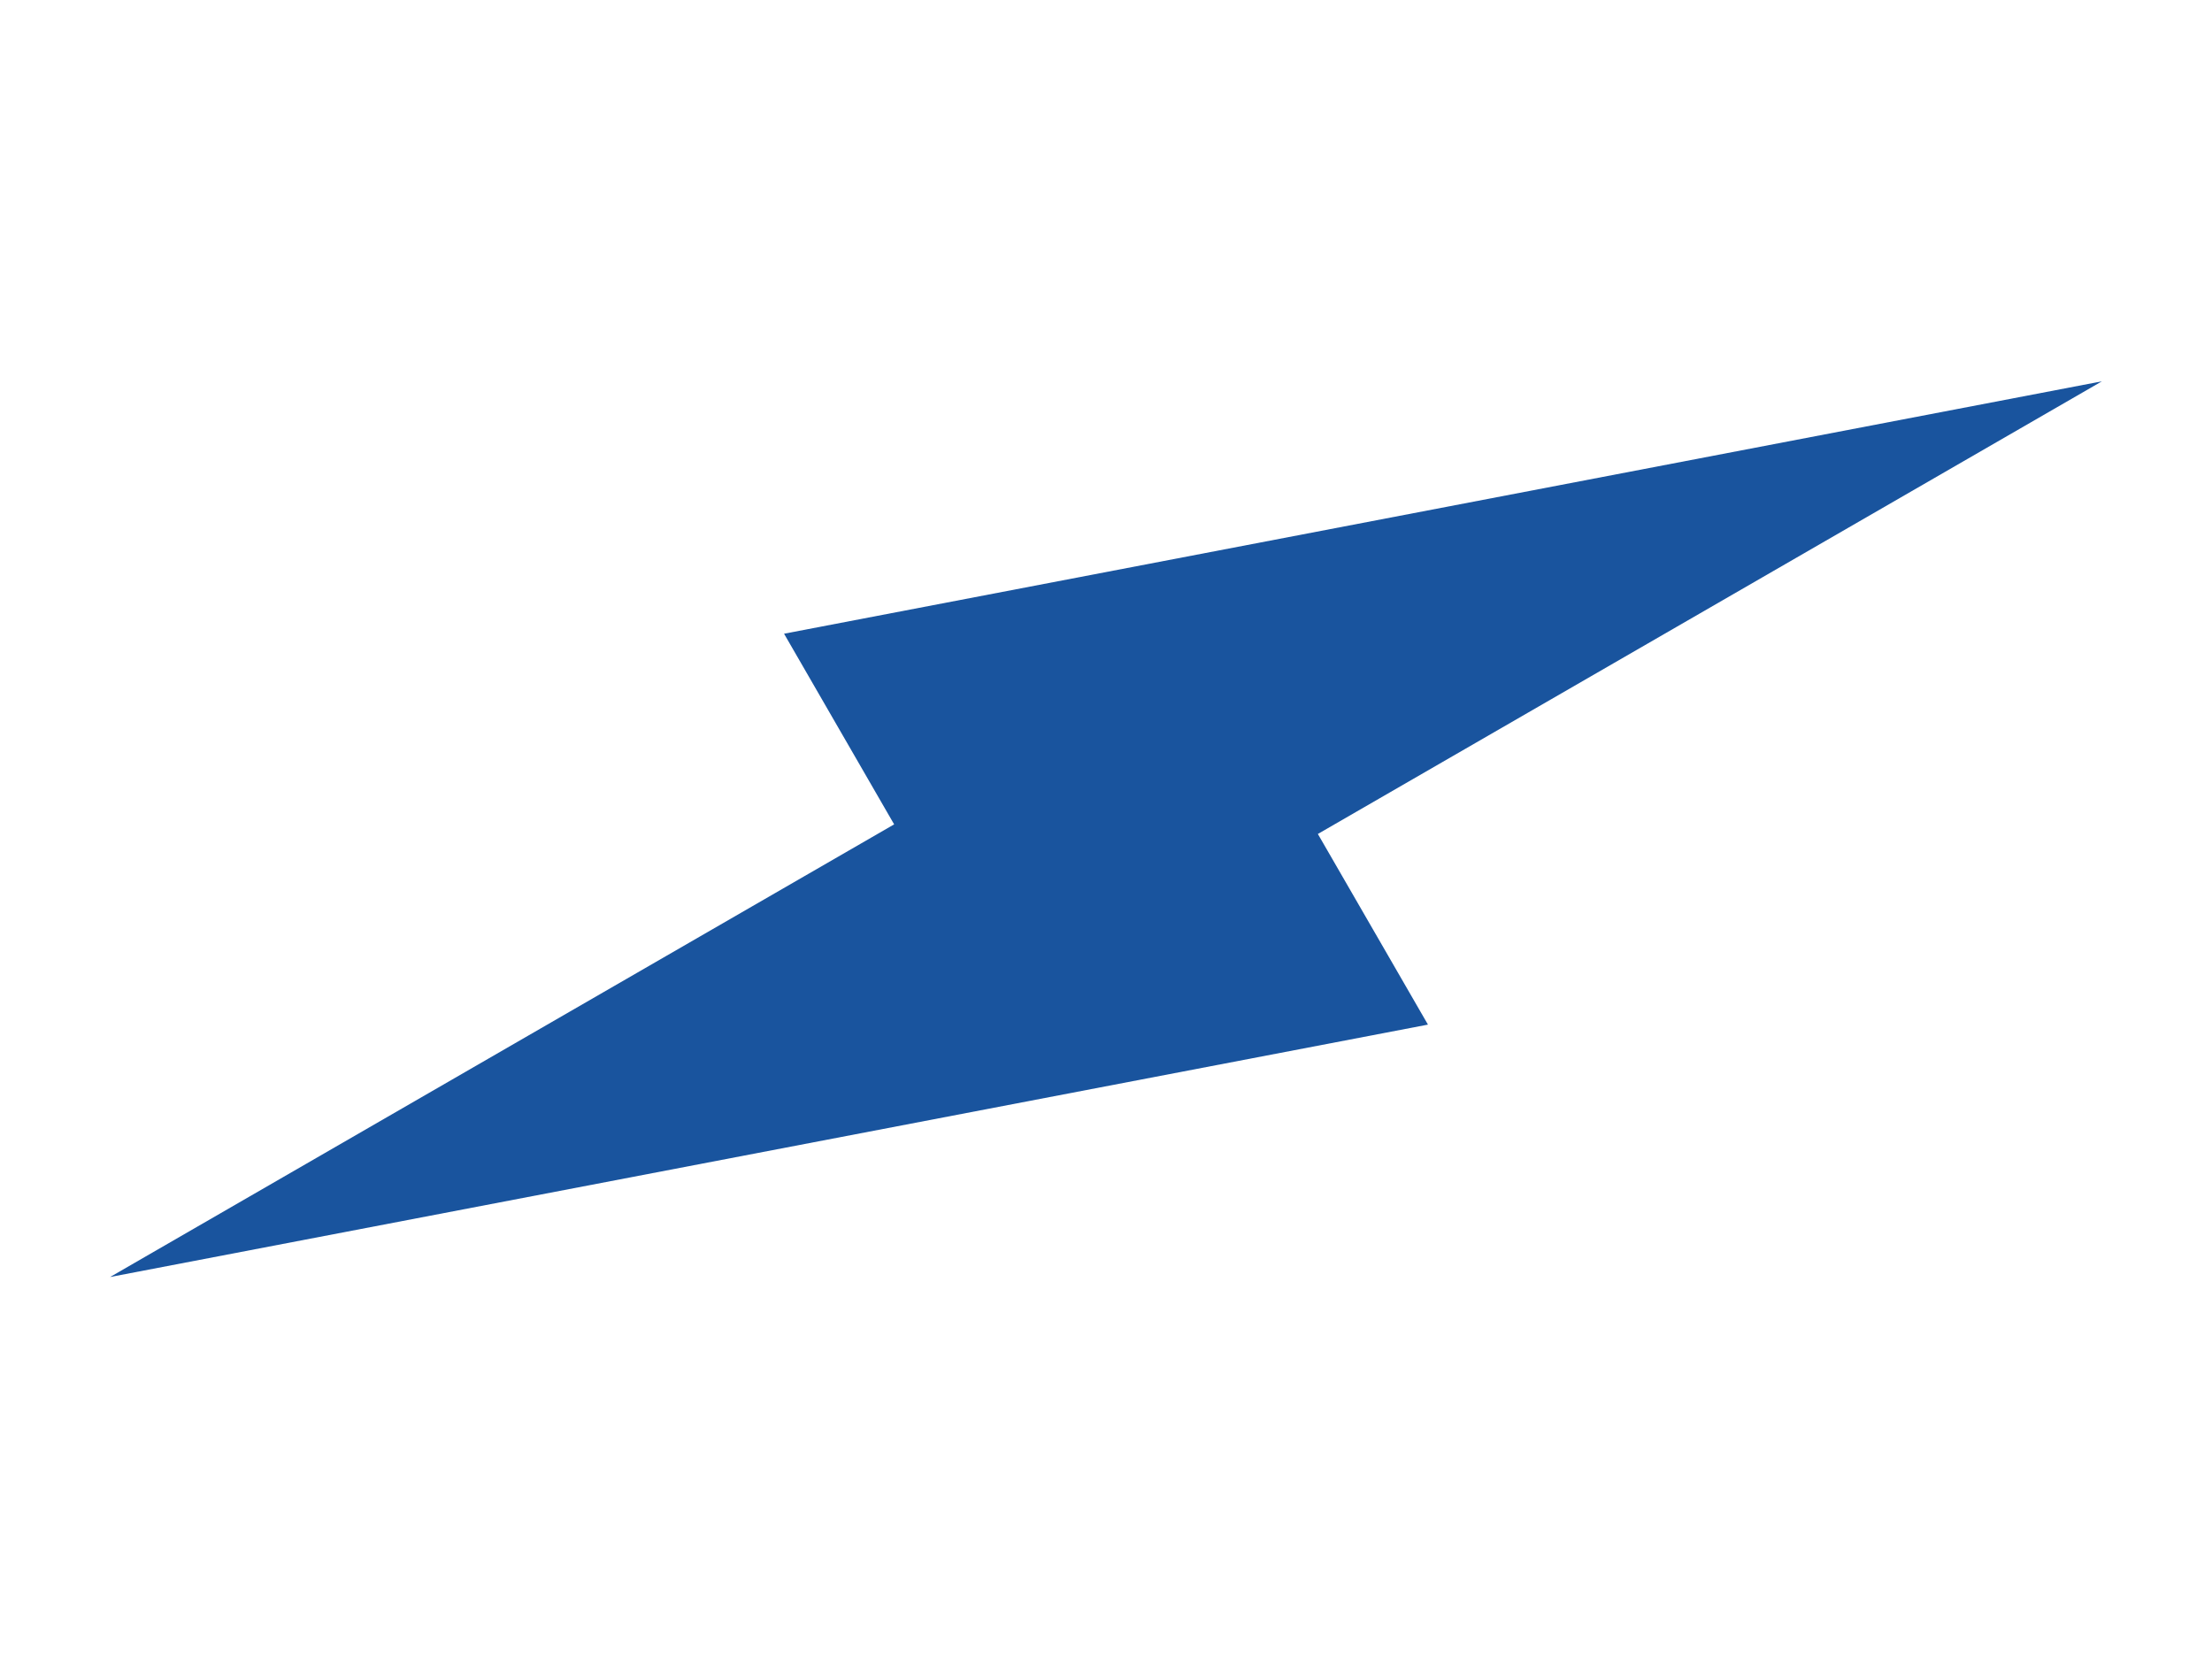 <svg xmlns="http://www.w3.org/2000/svg" width="181.64" height="136.184" viewBox="0 0 181.64 136.184">
  <path id="lightning_stand_24dp_5F6368_FILL1_wght400_GRAD0_opsz24" d="M378.079-701.573v-74.344H360L396.158-880v74.344h18.079Z" transform="translate(-787.58 128.231) rotate(60)" fill="#19549e"/>
</svg>
